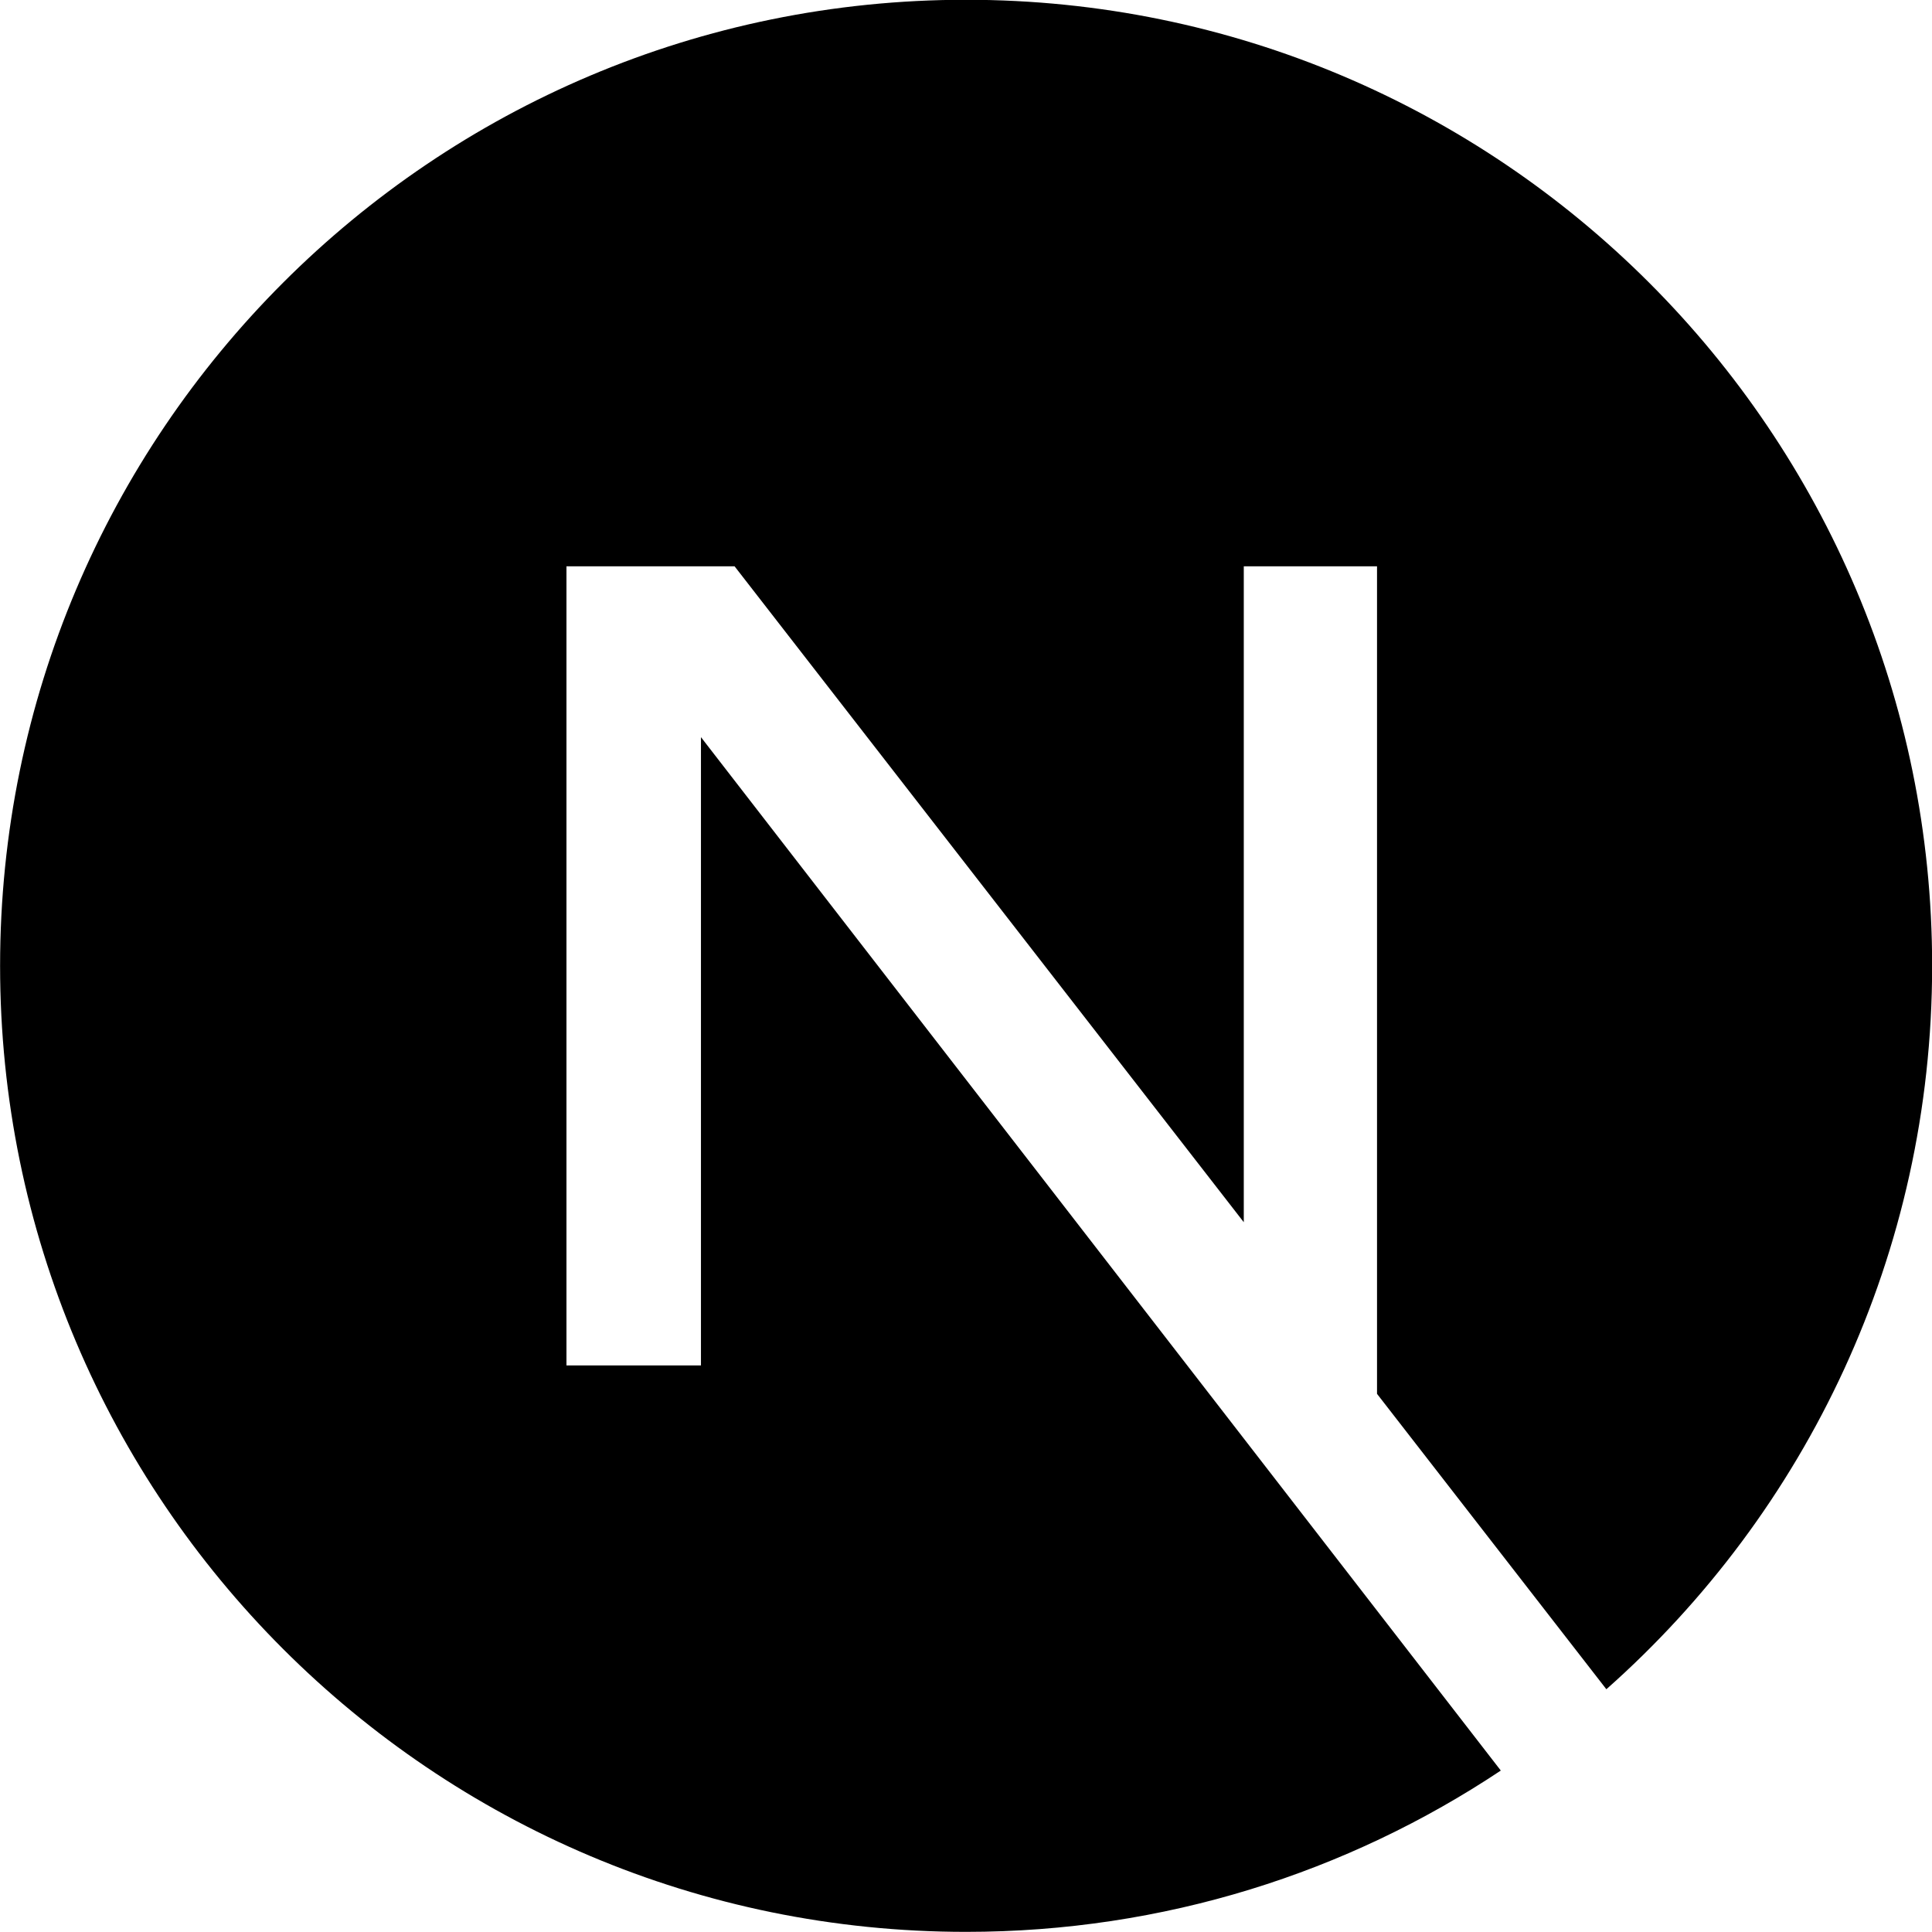 <svg width="45" height="45" fill-rule="evenodd" clip-rule="evenodd" viewBox="8.85 9.2 43.08 43.08" fill="black" xmlns="http://www.w3.org/2000/svg"><path d="M42.315 48.68C38.901 50.953 34.801 52.277 30.392 52.277C18.496 52.277 8.852 42.633 8.852 30.736C8.852 18.84 18.496 9.195 30.392 9.195C42.289 9.195 51.933 18.84 51.933 30.736C51.933 37.156 49.124 42.921 44.669 46.867L39.555 40.28V21.828H36.584V36.453L25.23 21.828H21.481V39.647H24.48V25.637L42.315 48.68Z" fill="black"></path></svg>